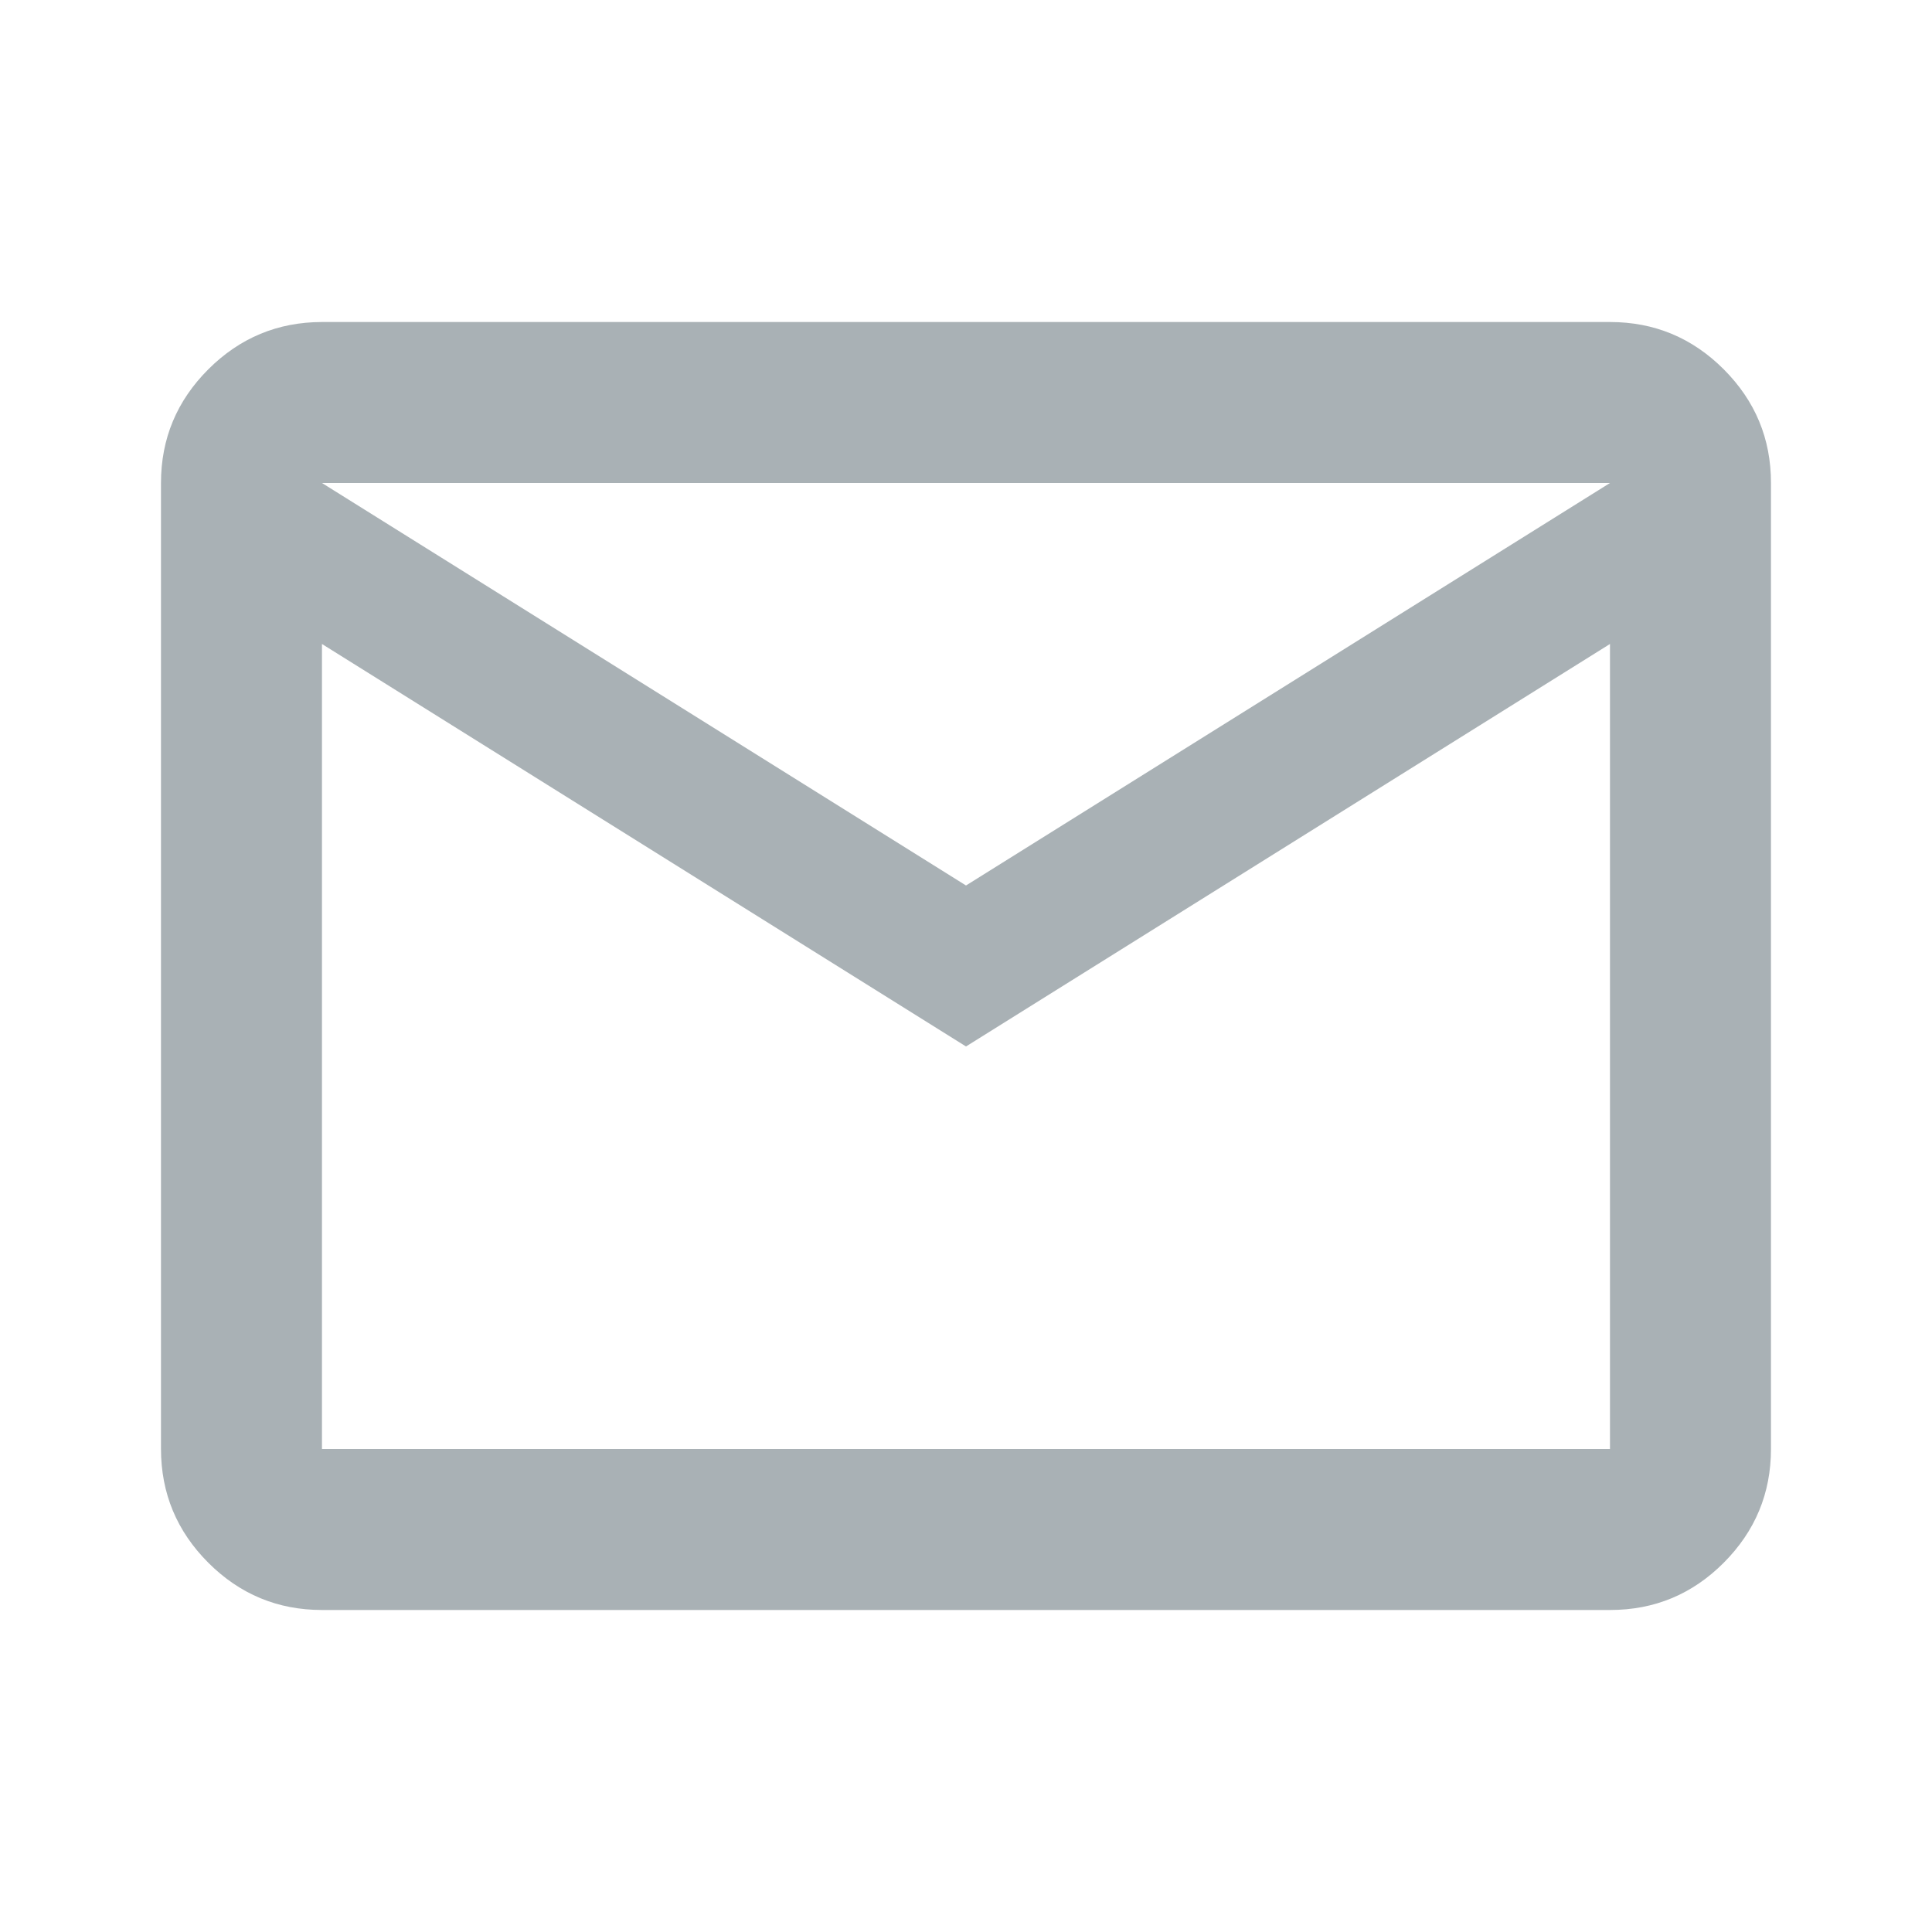 <svg xmlns="http://www.w3.org/2000/svg" width="40" height="40" viewBox="0 0 40 40" fill="none">
  <path d="M6.666 33.333C5.75 33.333 4.965 33.007 4.313 32.355C3.661 31.703 3.334 30.918 3.333 30V10C3.333 9.083 3.66 8.299 4.313 7.646C4.966 6.994 5.751 6.668 6.666 6.667H33.333C34.25 6.667 35.035 6.993 35.688 7.646C36.341 8.3 36.667 9.084 36.666 10V30C36.666 30.916 36.34 31.701 35.688 32.355C35.036 33.008 34.251 33.334 33.333 33.333H6.666ZM20 21.666L6.666 13.333V30H33.333V13.333L20 21.666ZM20 18.333L33.333 10H6.666L20 18.333ZM6.666 13.333V10V30V13.333Z" fill="#A9B1B5"/>
</svg>